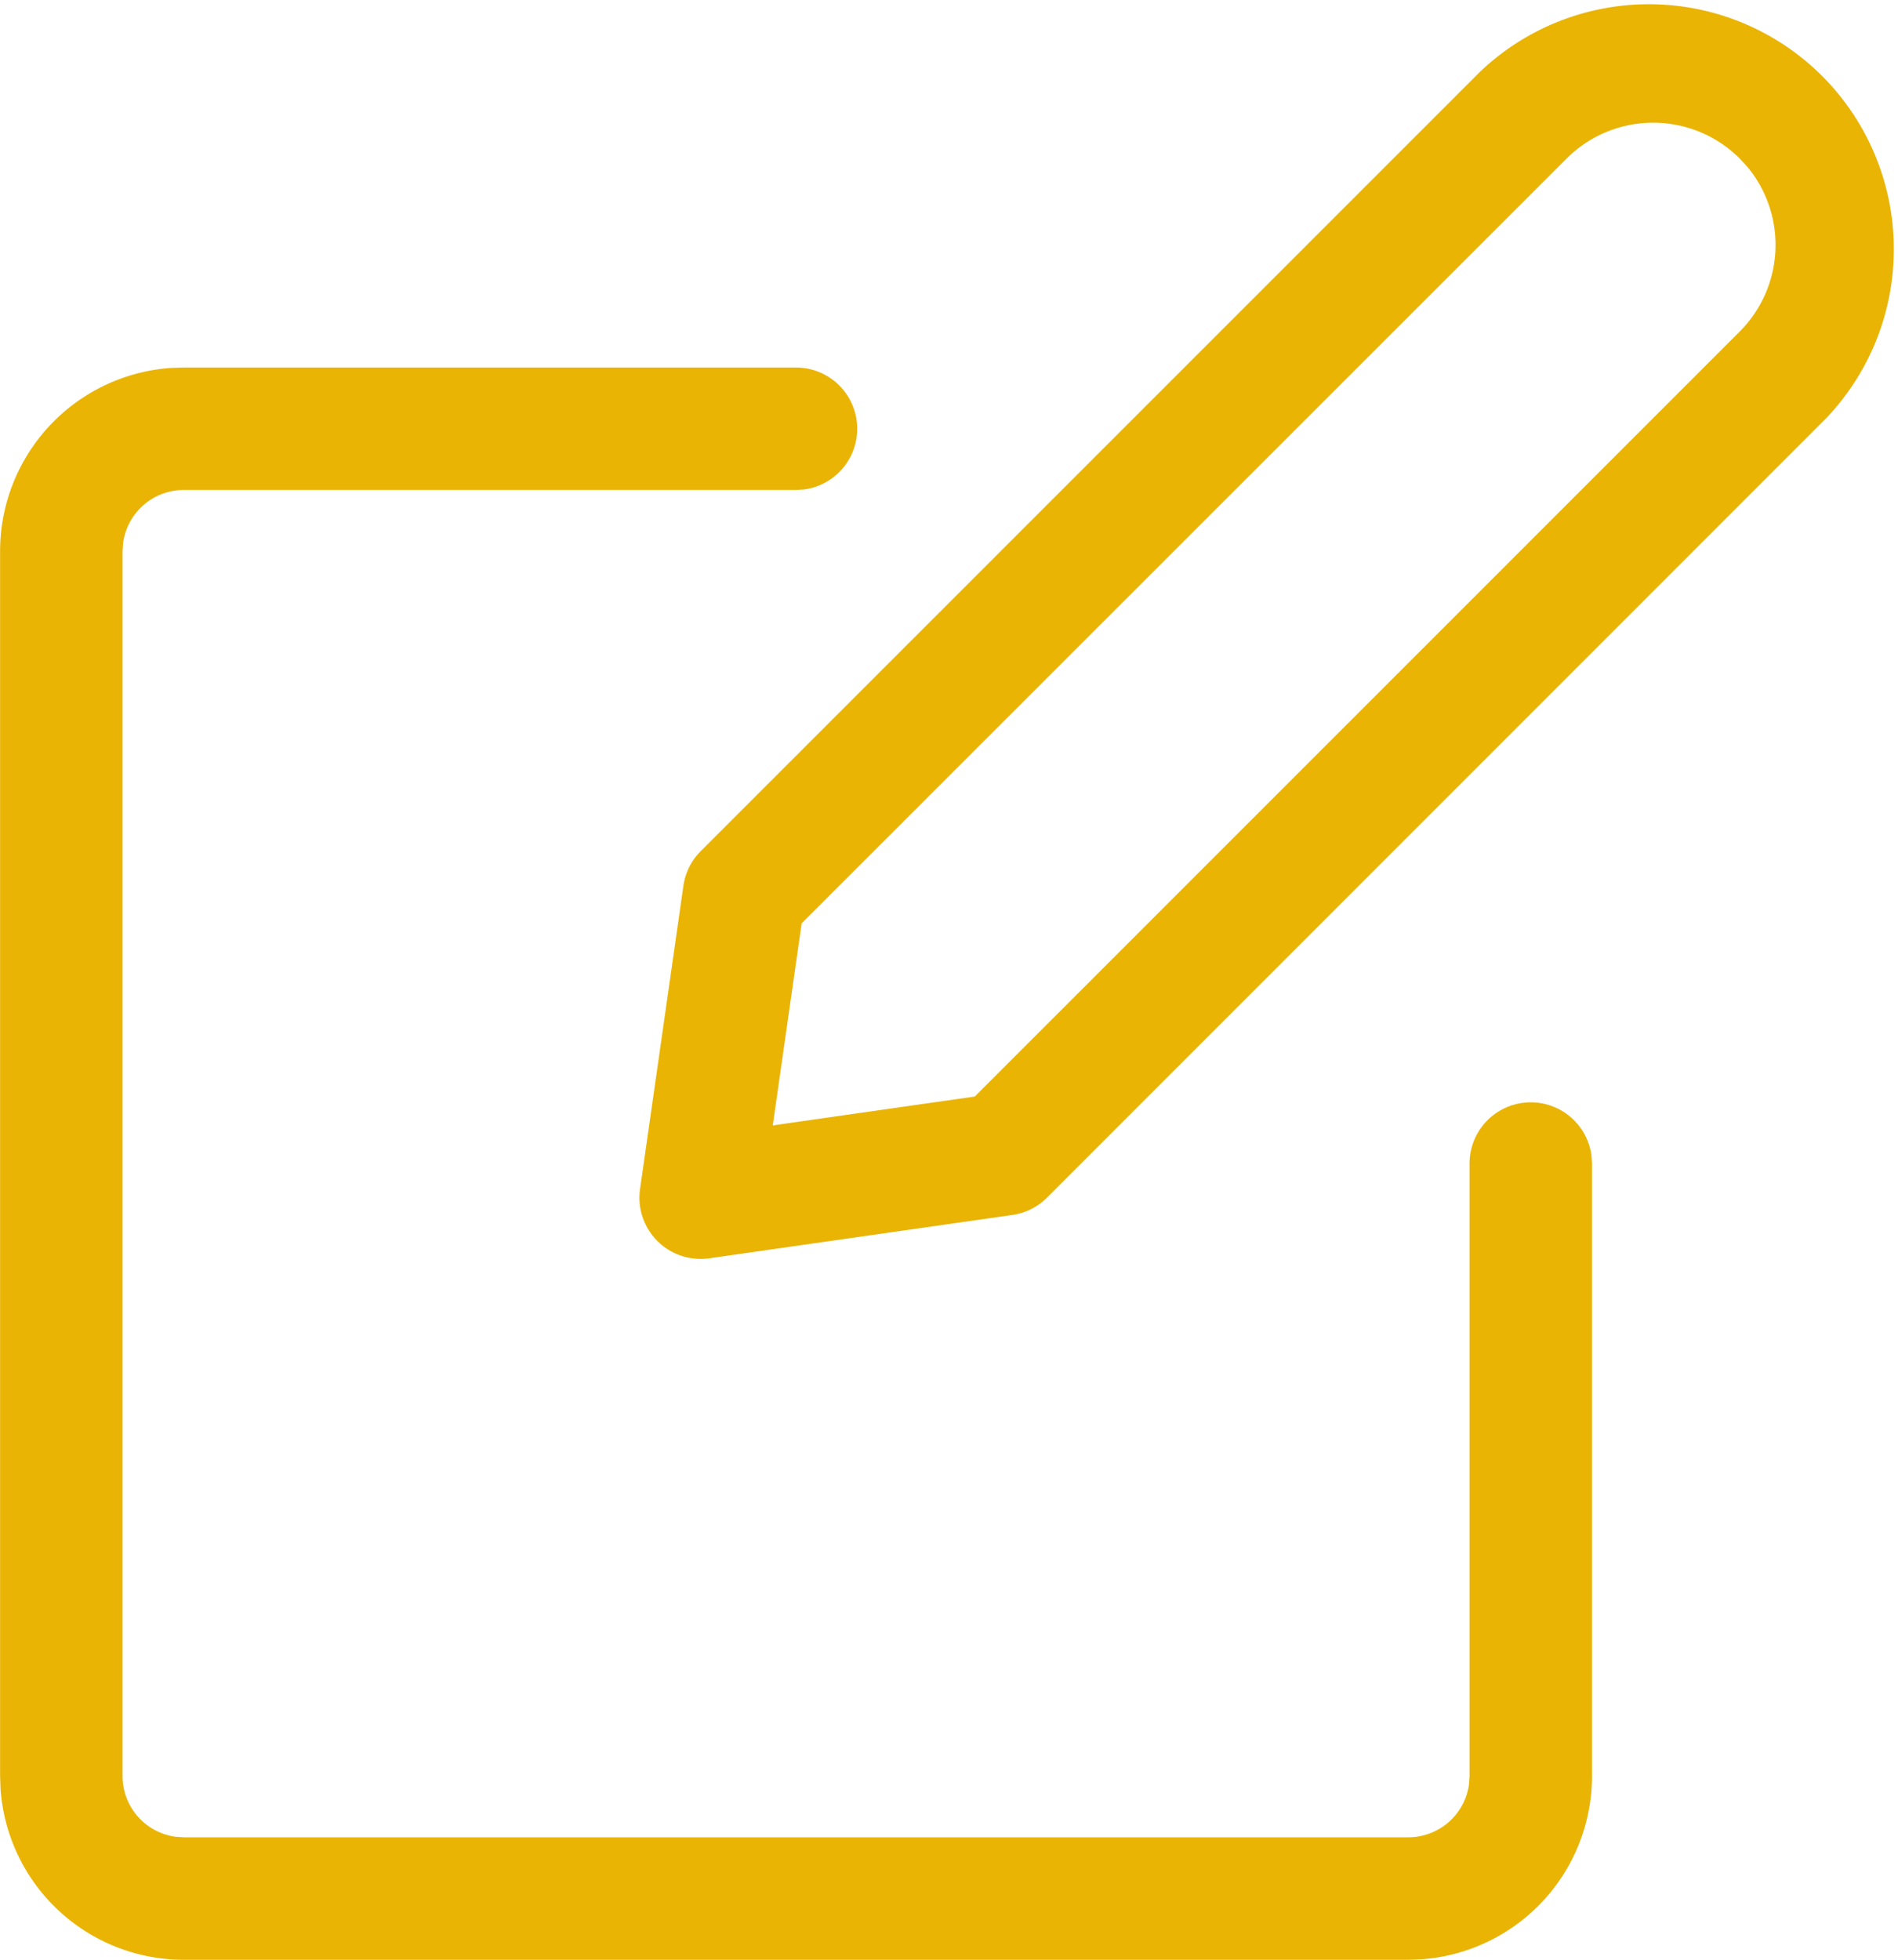 <svg xmlns="http://www.w3.org/2000/svg" width="58.124" height="60" viewBox="0 0 58.124 60">
  <g id="frequenza_flessibile" data-name="frequenza flessibile" transform="translate(0 -20)">
    <path id="Edit" d="M29.747,14.251A1.875,1.875,0,0,1,30,17.984L29.747,18H11a1.875,1.875,0,0,0-1.858,1.621l-.017.254v37.5a1.875,1.875,0,0,0,1.621,1.858l.254.017H48.5a1.876,1.876,0,0,0,1.858-1.62l.017-.254V38.625a1.875,1.875,0,0,1,3.733-.254l.017.254V57.374a5.625,5.625,0,0,1-5.24,5.612L48.5,63H11a5.625,5.625,0,0,1-5.612-5.24l-.013-.385v-37.5a5.625,5.625,0,0,1,5.24-5.612L11,14.251ZM50.693,5.2A7.5,7.5,0,0,1,61.3,15.8h0L37.435,39.666a1.874,1.874,0,0,1-1.06.53h0l-9.28,1.327A1.875,1.875,0,0,1,24.973,39.4h0L26.3,30.12a1.875,1.875,0,0,1,.53-1.061h0Zm7.955,2.652a3.75,3.75,0,0,0-5.3,0h0L29.922,31.268l-.885,6.187,6.187-.885L58.648,13.15a3.75,3.75,0,0,0,.257-5.018h0Z" transform="translate(-5.372 17.001)" fill="#e9b404" fill-rule="evenodd"/>
  </g>
</svg>
